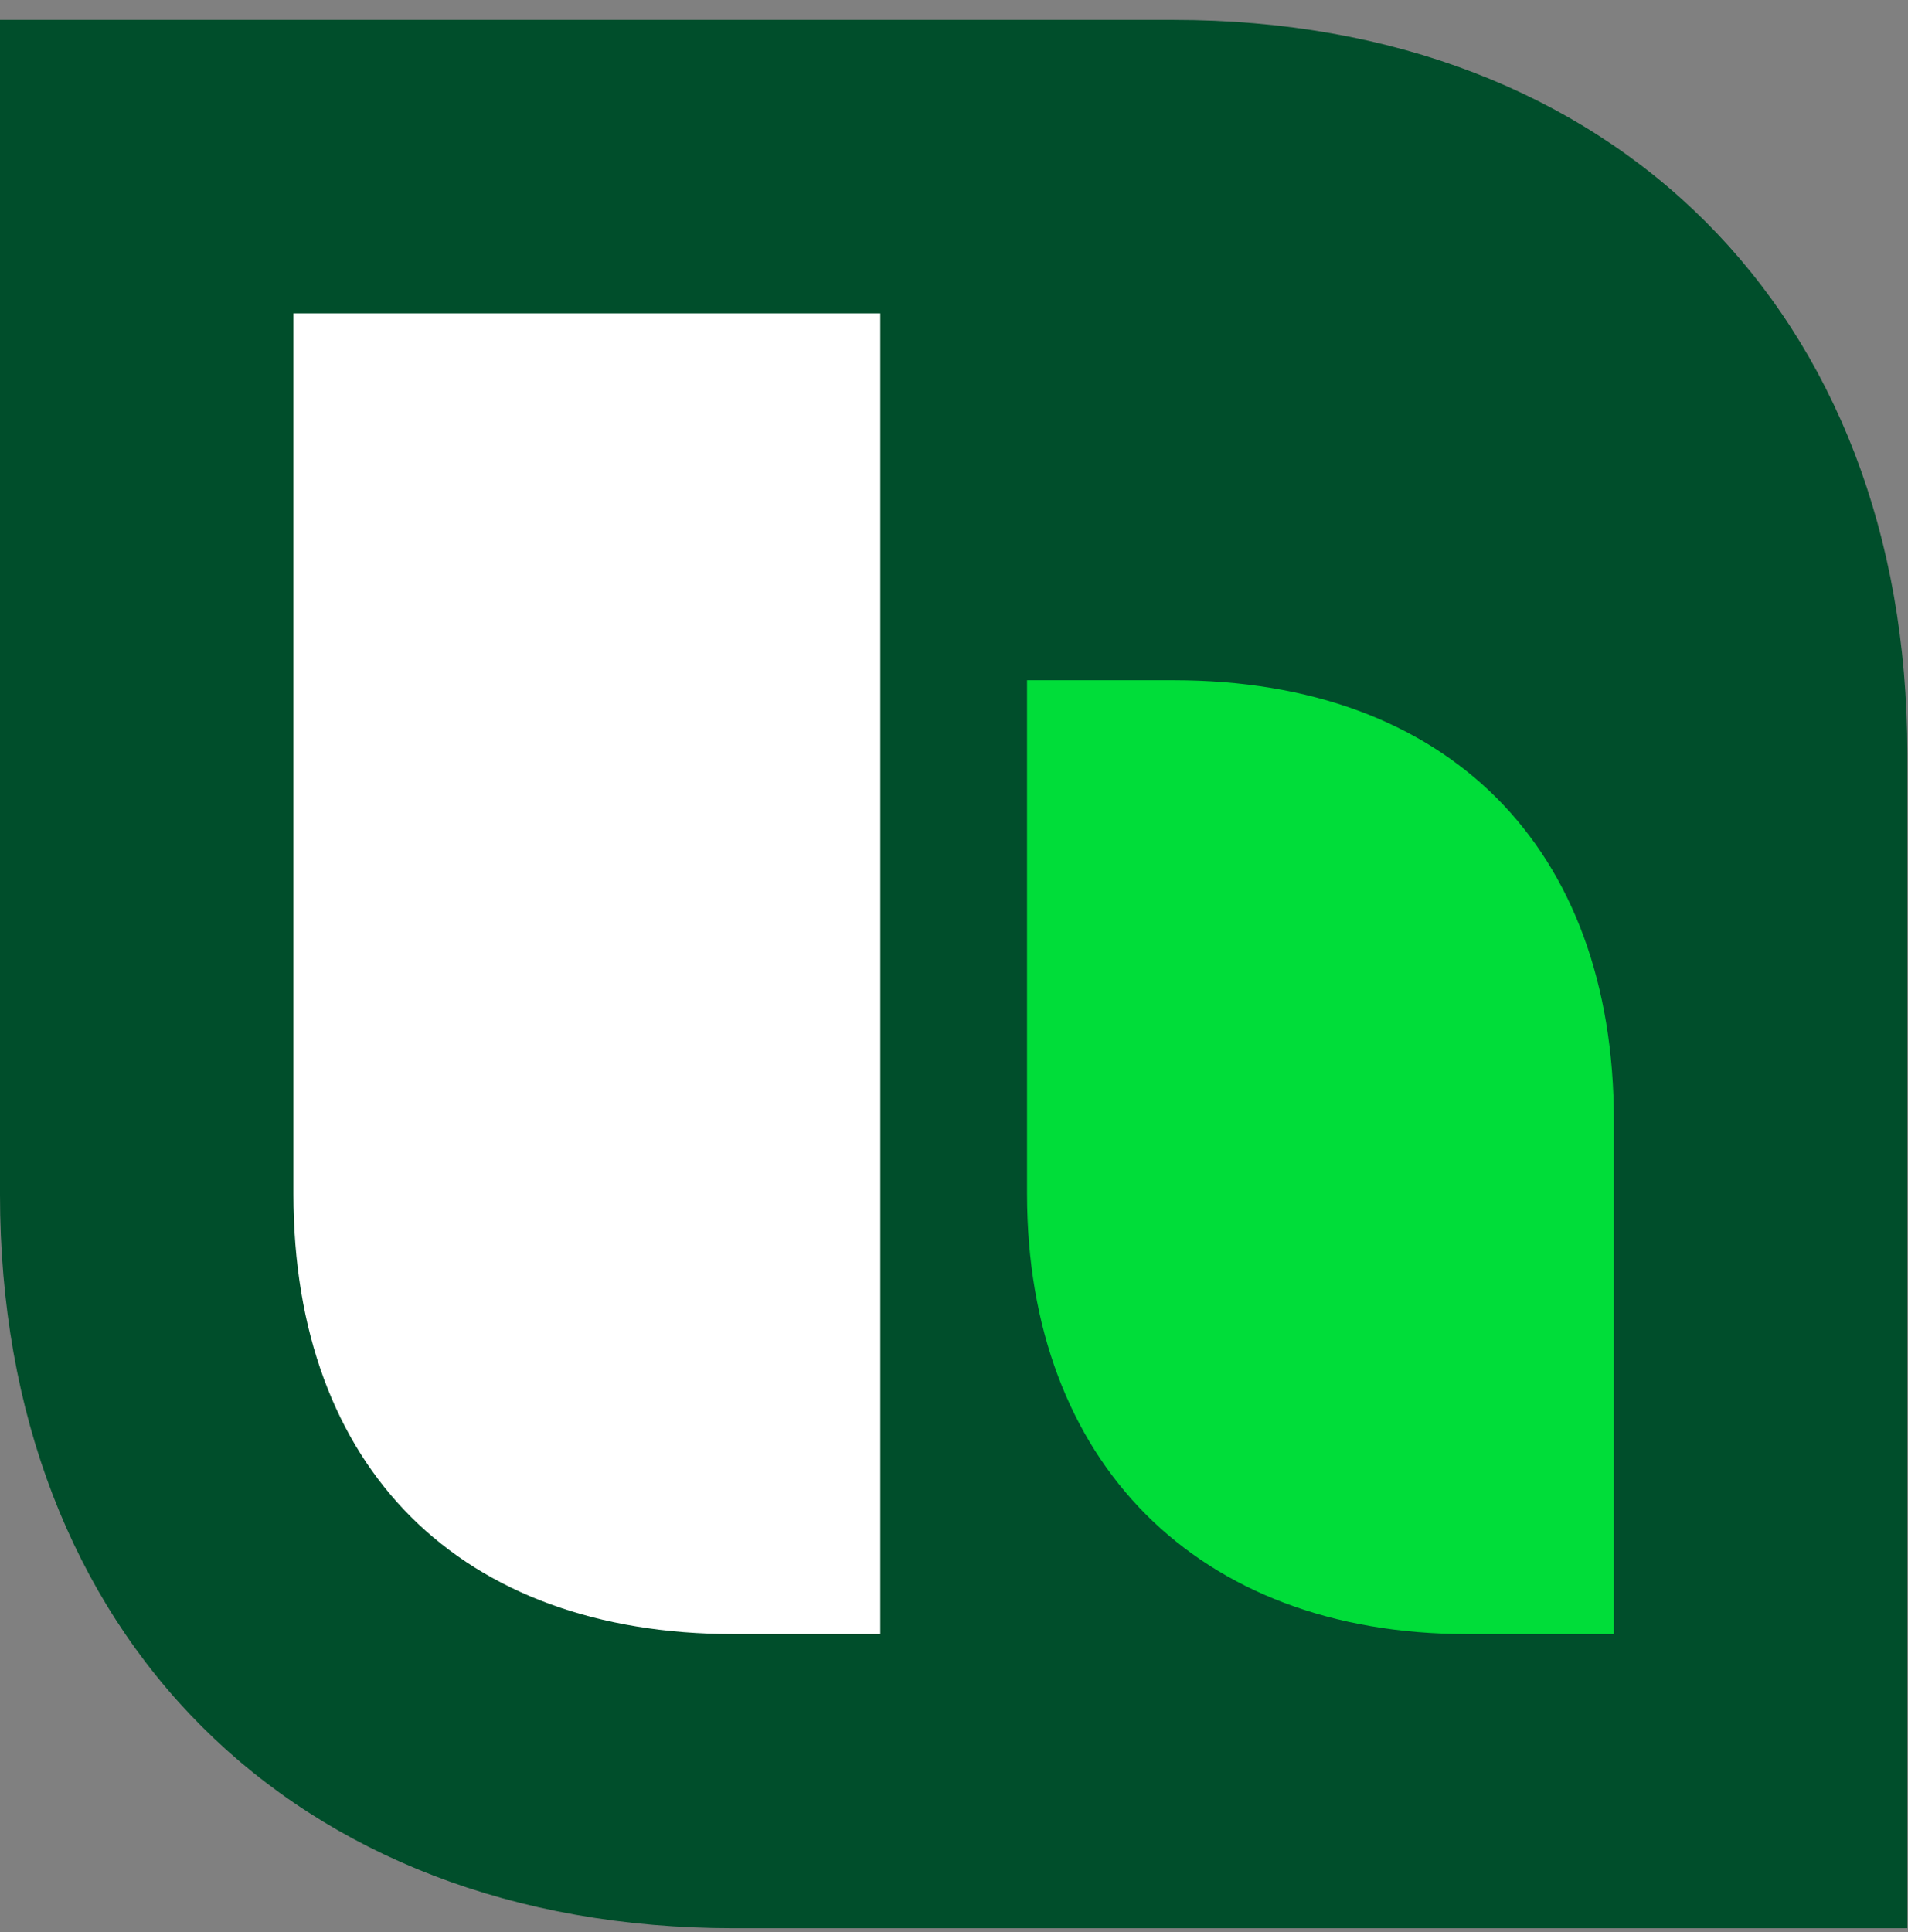 <svg width="80" height="81" viewBox="0 0 80 81" fill="none" xmlns="http://www.w3.org/2000/svg">
<rect x="0" y="0" width="80" height="81" fill="#808080" stroke="none"/>
<g clip-path="url(#clip0_1223_444)">
<path d="M80 80.835H30.758C12.303 80.835 0 68.531 0 50.076V0.835H49.213C67.668 0.835 79.972 13.138 79.972 31.593V80.835H80Z" fill="#004E2B"/>
<path d="M43.062 28.517H49.213C60.698 28.517 67.668 35.516 67.668 46.972V68.503H61.517C50.201 68.503 43.062 61.279 43.062 50.048V28.517Z" fill="#00DD39"/>
<path d="M12.303 13.138H36.91V68.503H30.758C19.33 68.503 12.303 61.59 12.303 50.048V13.138Z" fill="white"/>
</g>
<defs>
<clipPath id="clip0_1223_444">
<rect width="80" height="80" fill="white" transform="translate(0 0.835)"/>
</clipPath>
</defs>
</svg>
